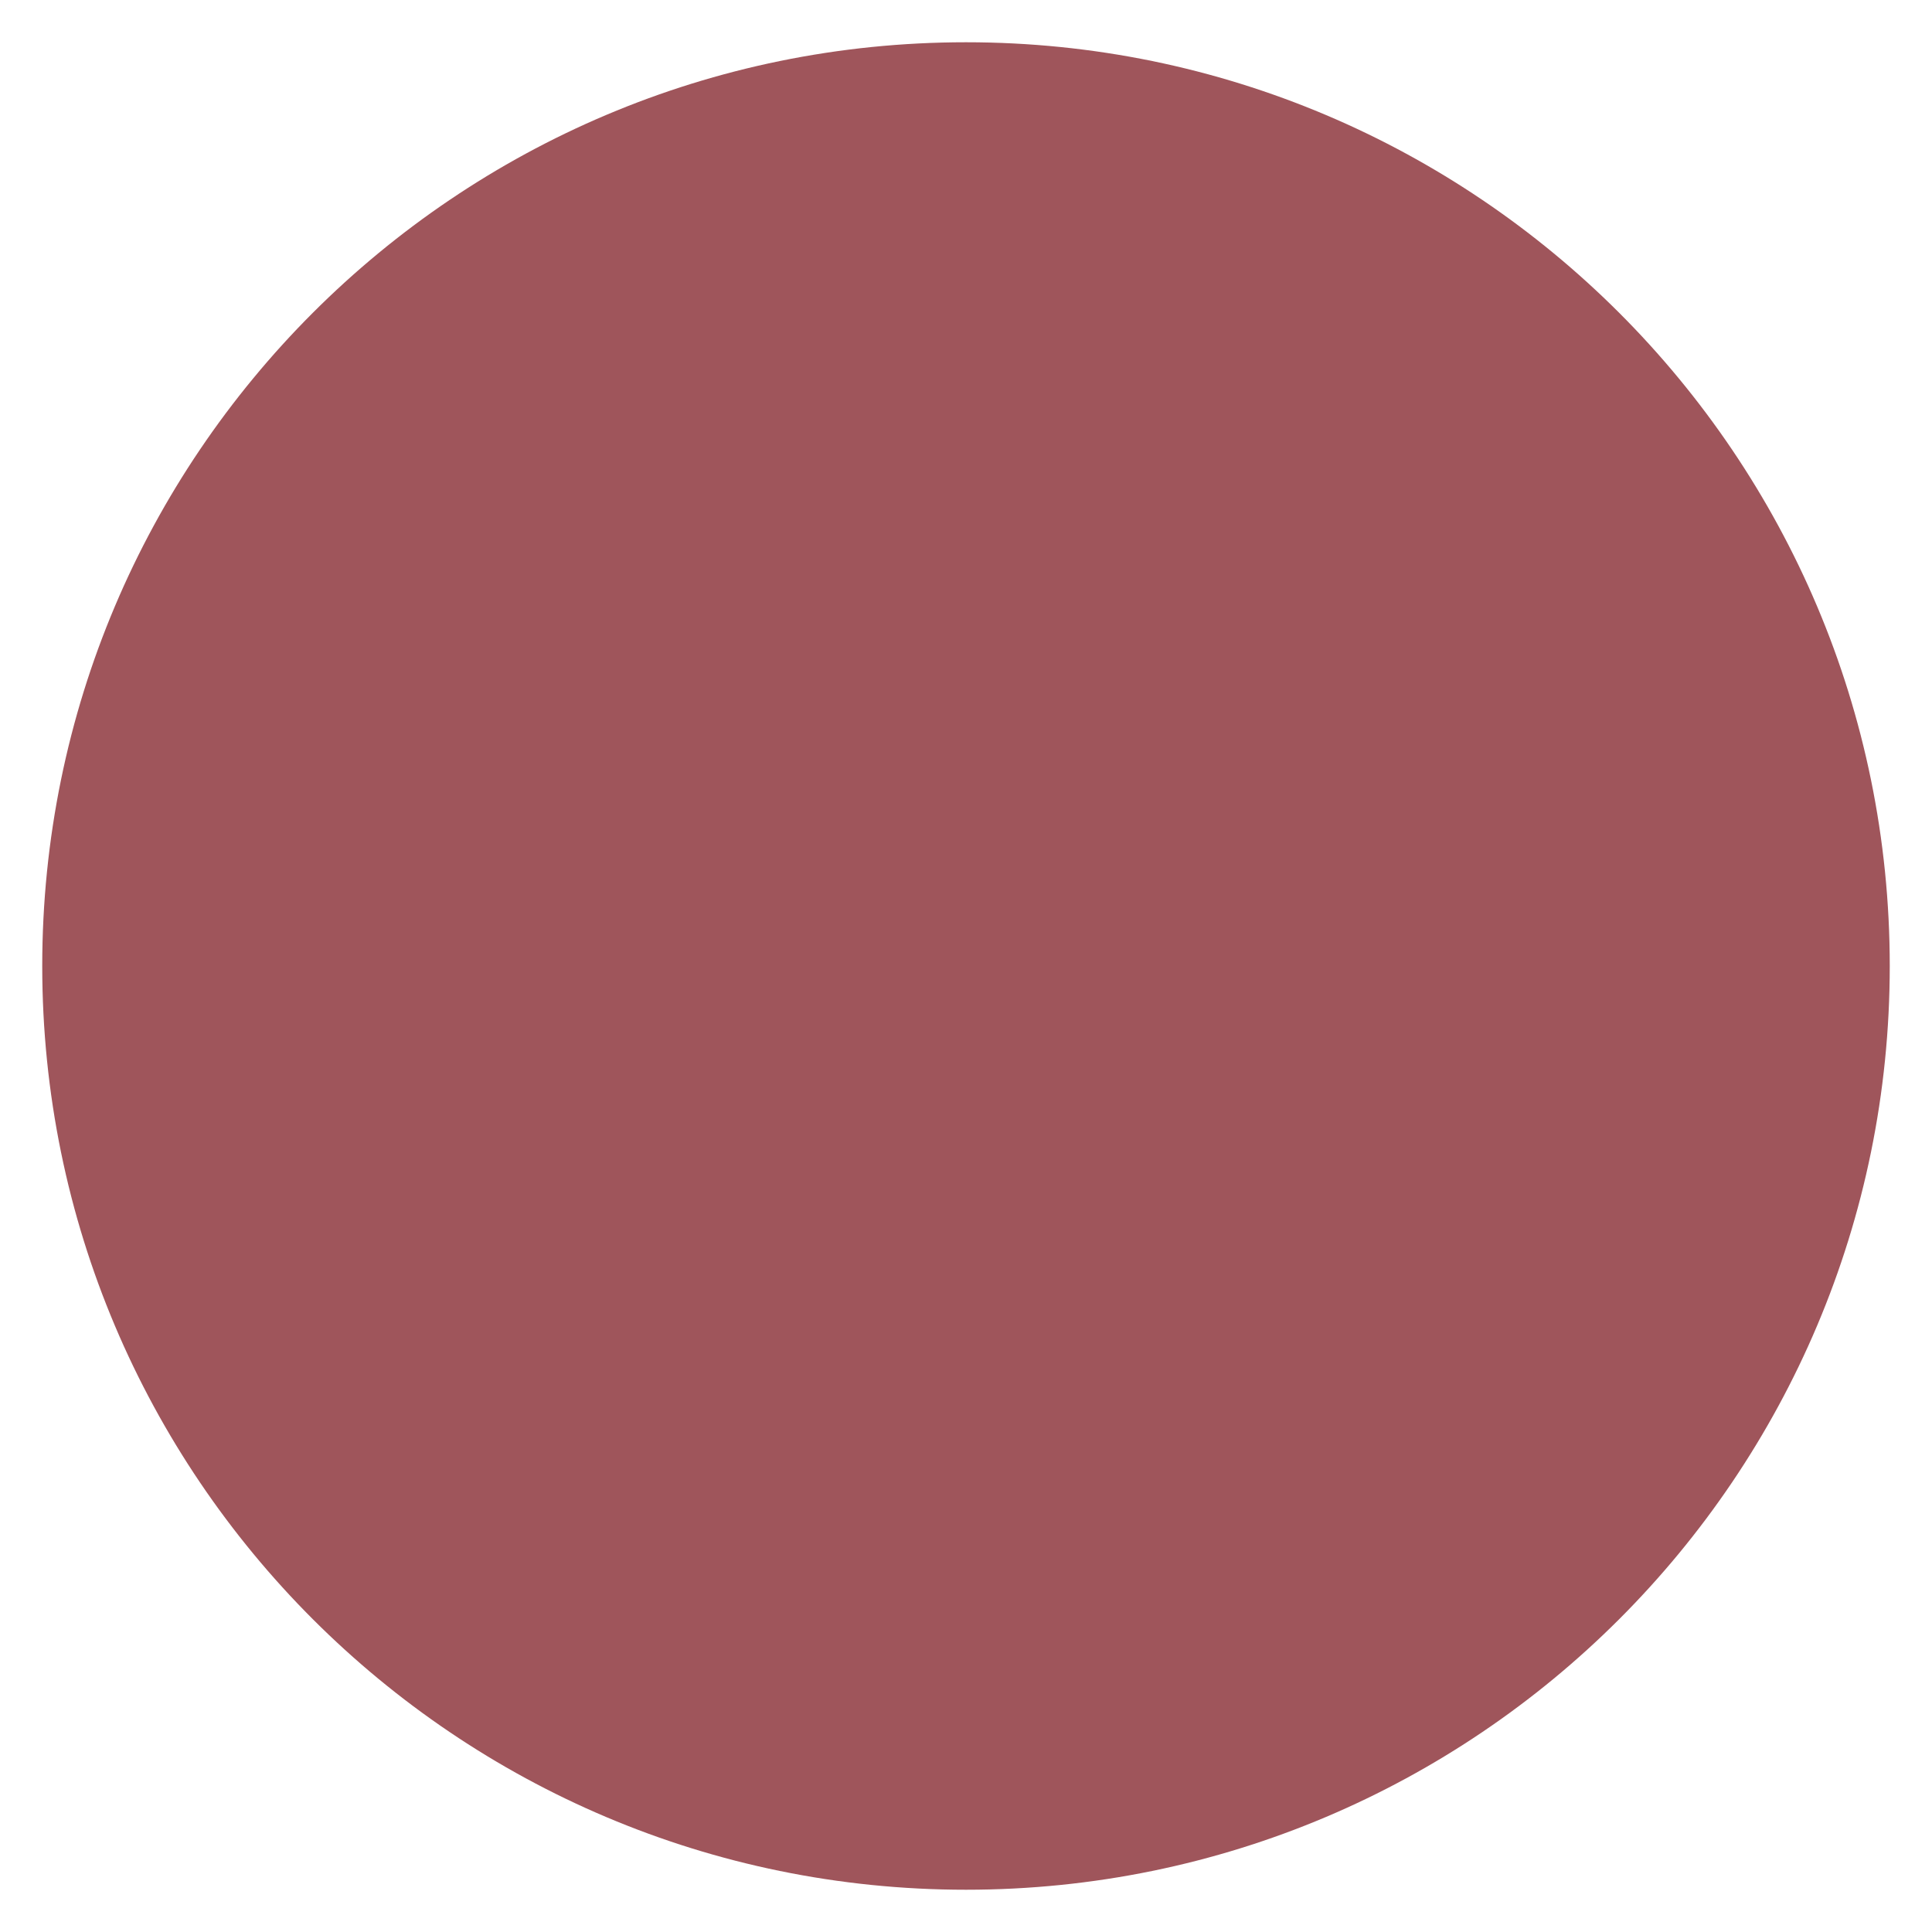 <svg xmlns="http://www.w3.org/2000/svg" xmlns:xlink="http://www.w3.org/1999/xlink" width="300" viewBox="0 0 224.88 225" height="300" preserveAspectRatio="xMidYMid meet"><defs><clipPath id="fe6d74546e"><path d="M 4.859 4.922 L 220.02 4.922 L 220.02 220.078 L 4.859 220.078 Z M 4.859 4.922 "></path></clipPath><clipPath id="798cf2294d"><path d="M 112.441 4.922 C 53.027 4.922 4.859 53.086 4.859 112.5 C 4.859 171.914 53.027 220.078 112.441 220.078 C 171.855 220.078 220.02 171.914 220.02 112.5 C 220.02 53.086 171.855 4.922 112.441 4.922 Z M 112.441 4.922 "></path></clipPath><clipPath id="202eae965d"><path d="M 0.859 0.922 L 216.02 0.922 L 216.02 216.078 L 0.859 216.078 Z M 0.859 0.922 "></path></clipPath><clipPath id="55e5979b46"><path d="M 108.441 0.922 C 49.027 0.922 0.859 49.086 0.859 108.5 C 0.859 167.914 49.027 216.078 108.441 216.078 C 167.855 216.078 216.02 167.914 216.02 108.5 C 216.02 49.086 167.855 0.922 108.441 0.922 Z M 108.441 0.922 "></path></clipPath><clipPath id="3e2616717e"><rect x="0" width="217" y="0" height="217"></rect></clipPath></defs><g id="9c1666be39"><g clip-rule="nonzero" clip-path="url(#fe6d74546e)"><g clip-rule="nonzero" clip-path="url(#798cf2294d)"><g transform="matrix(1,0,0,1,4,4)"><g clip-path="url(#3e2616717e)"><g clip-rule="nonzero" clip-path="url(#202eae965d)"><g clip-rule="nonzero" clip-path="url(#55e5979b46)"><path style=" stroke:none;fill-rule:nonzero;fill:#9f555b;fill-opacity:1;" d="M 0.859 0.922 L 216.02 0.922 L 216.02 216.078 L 0.859 216.078 Z M 0.859 0.922 "></path></g></g></g></g></g></g></g></svg>
